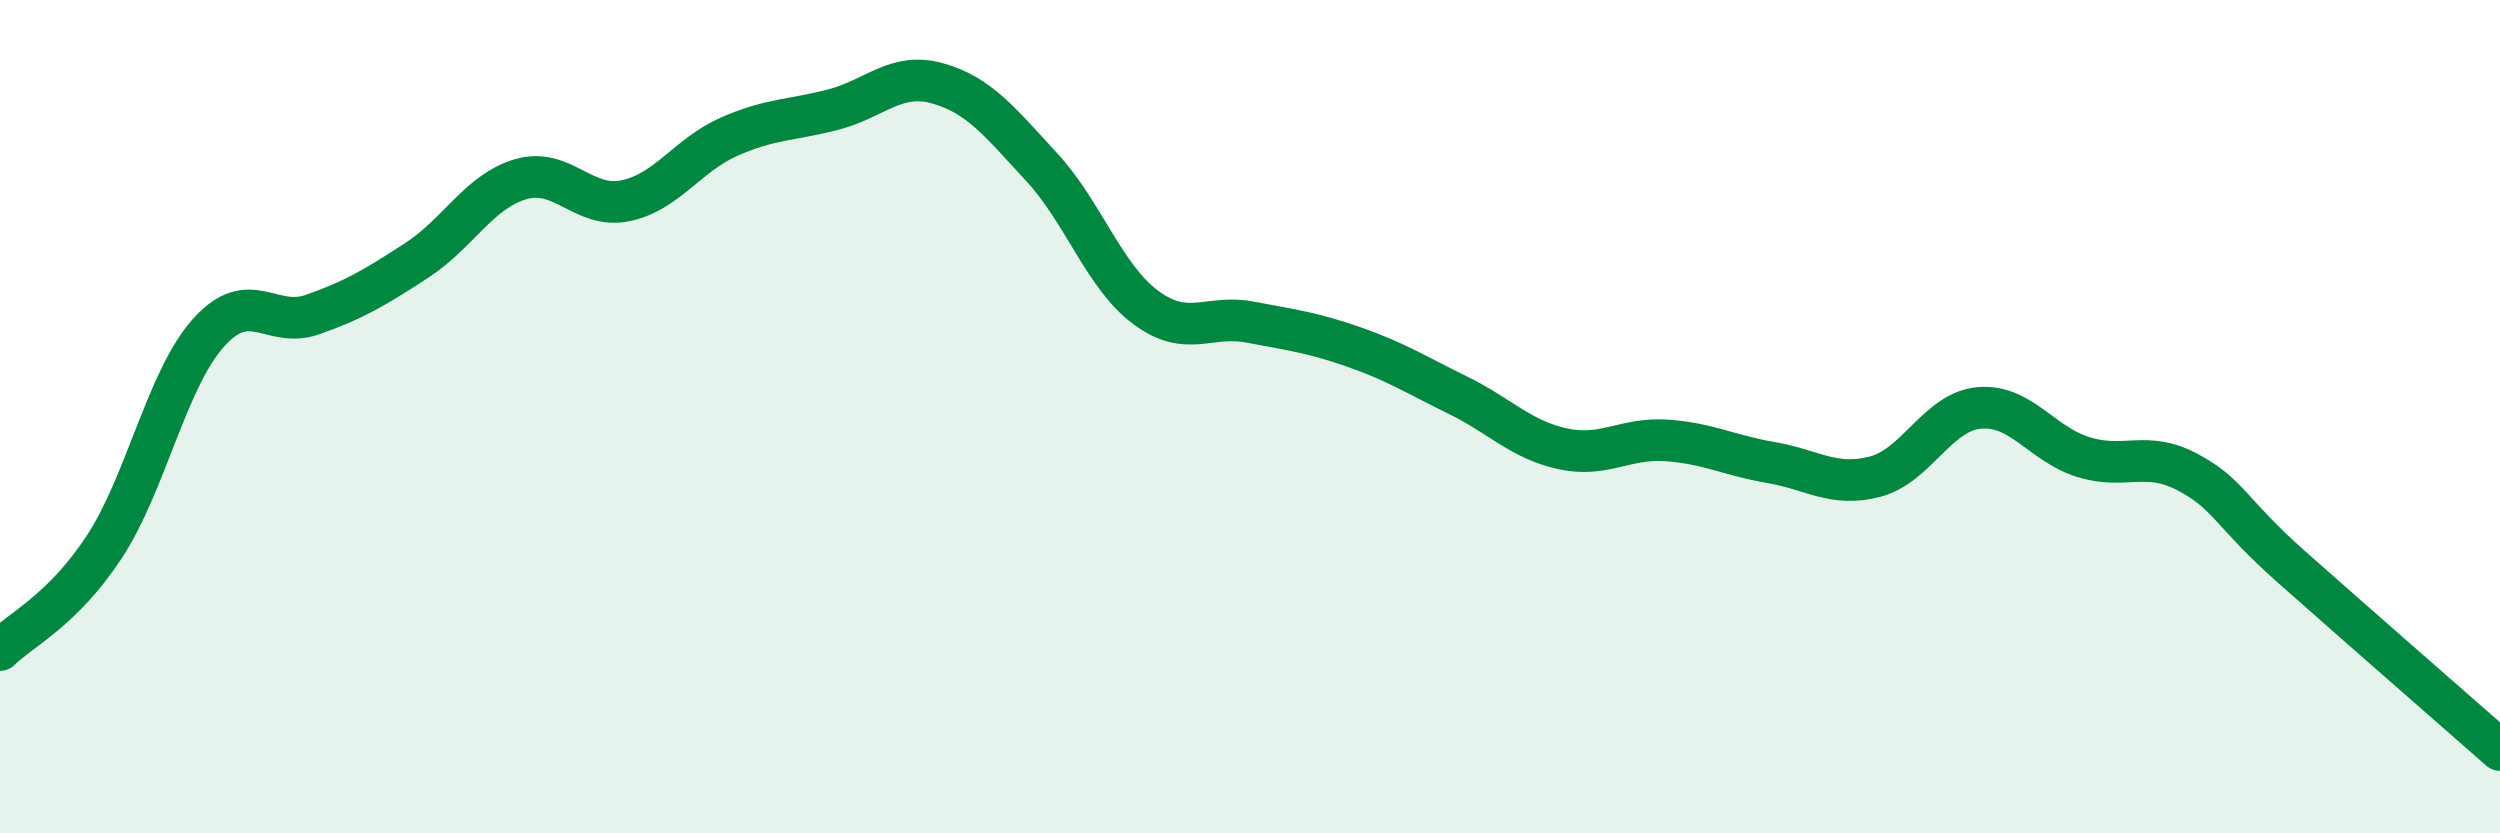 
    <svg width="60" height="20" viewBox="0 0 60 20" xmlns="http://www.w3.org/2000/svg">
      <path
        d="M 0,15.6 C 0.5,15.11 1.5,14.65 2.5,13.13 C 3.5,11.61 4,9.11 5,7.99 C 6,6.87 6.5,7.9 7.5,7.55 C 8.5,7.2 9,6.9 10,6.25 C 11,5.6 11.5,4.59 12.5,4.3 C 13.5,4.01 14,5.02 15,4.82 C 16,4.62 16.5,3.72 17.5,3.28 C 18.5,2.84 19,2.89 20,2.63 C 21,2.37 21.5,1.72 22.5,2 C 23.5,2.28 24,2.93 25,4.01 C 26,5.09 26.5,6.64 27.5,7.38 C 28.5,8.12 29,7.54 30,7.73 C 31,7.92 31.5,7.98 32.5,8.33 C 33.5,8.68 34,9 35,9.49 C 36,9.98 36.5,10.55 37.5,10.77 C 38.5,10.99 39,10.5 40,10.57 C 41,10.64 41.5,10.93 42.5,11.1 C 43.5,11.27 44,11.7 45,11.44 C 46,11.18 46.5,9.88 47.5,9.79 C 48.5,9.7 49,10.66 50,10.97 C 51,11.28 51.5,10.8 52.5,11.33 C 53.5,11.86 53.5,12.28 55,13.61 C 56.5,14.94 59,17.12 60,18L60 20L0 20Z"
        fill="#008740"
        opacity="0.1"
        stroke-linecap="round"
        stroke-linejoin="round"
      />
      <path
        d="M 0,15.6 C 0.5,15.11 1.5,14.65 2.5,13.13 C 3.5,11.61 4,9.11 5,7.99 C 6,6.87 6.5,7.9 7.5,7.55 C 8.5,7.2 9,6.9 10,6.25 C 11,5.6 11.5,4.59 12.5,4.3 C 13.5,4.01 14,5.02 15,4.82 C 16,4.62 16.5,3.72 17.5,3.28 C 18.5,2.84 19,2.89 20,2.63 C 21,2.37 21.5,1.72 22.5,2 C 23.5,2.28 24,2.93 25,4.01 C 26,5.09 26.5,6.64 27.5,7.38 C 28.5,8.12 29,7.54 30,7.73 C 31,7.92 31.5,7.98 32.5,8.33 C 33.5,8.68 34,9 35,9.49 C 36,9.98 36.5,10.55 37.5,10.77 C 38.5,10.99 39,10.5 40,10.57 C 41,10.64 41.5,10.93 42.5,11.1 C 43.5,11.27 44,11.7 45,11.44 C 46,11.18 46.5,9.88 47.5,9.79 C 48.5,9.7 49,10.66 50,10.97 C 51,11.28 51.5,10.8 52.5,11.33 C 53.5,11.86 53.5,12.28 55,13.61 C 56.5,14.94 59,17.12 60,18"
        stroke="#008740"
        stroke-width="1"
        fill="none"
        stroke-linecap="round"
        stroke-linejoin="round"
      />
    </svg>
  
